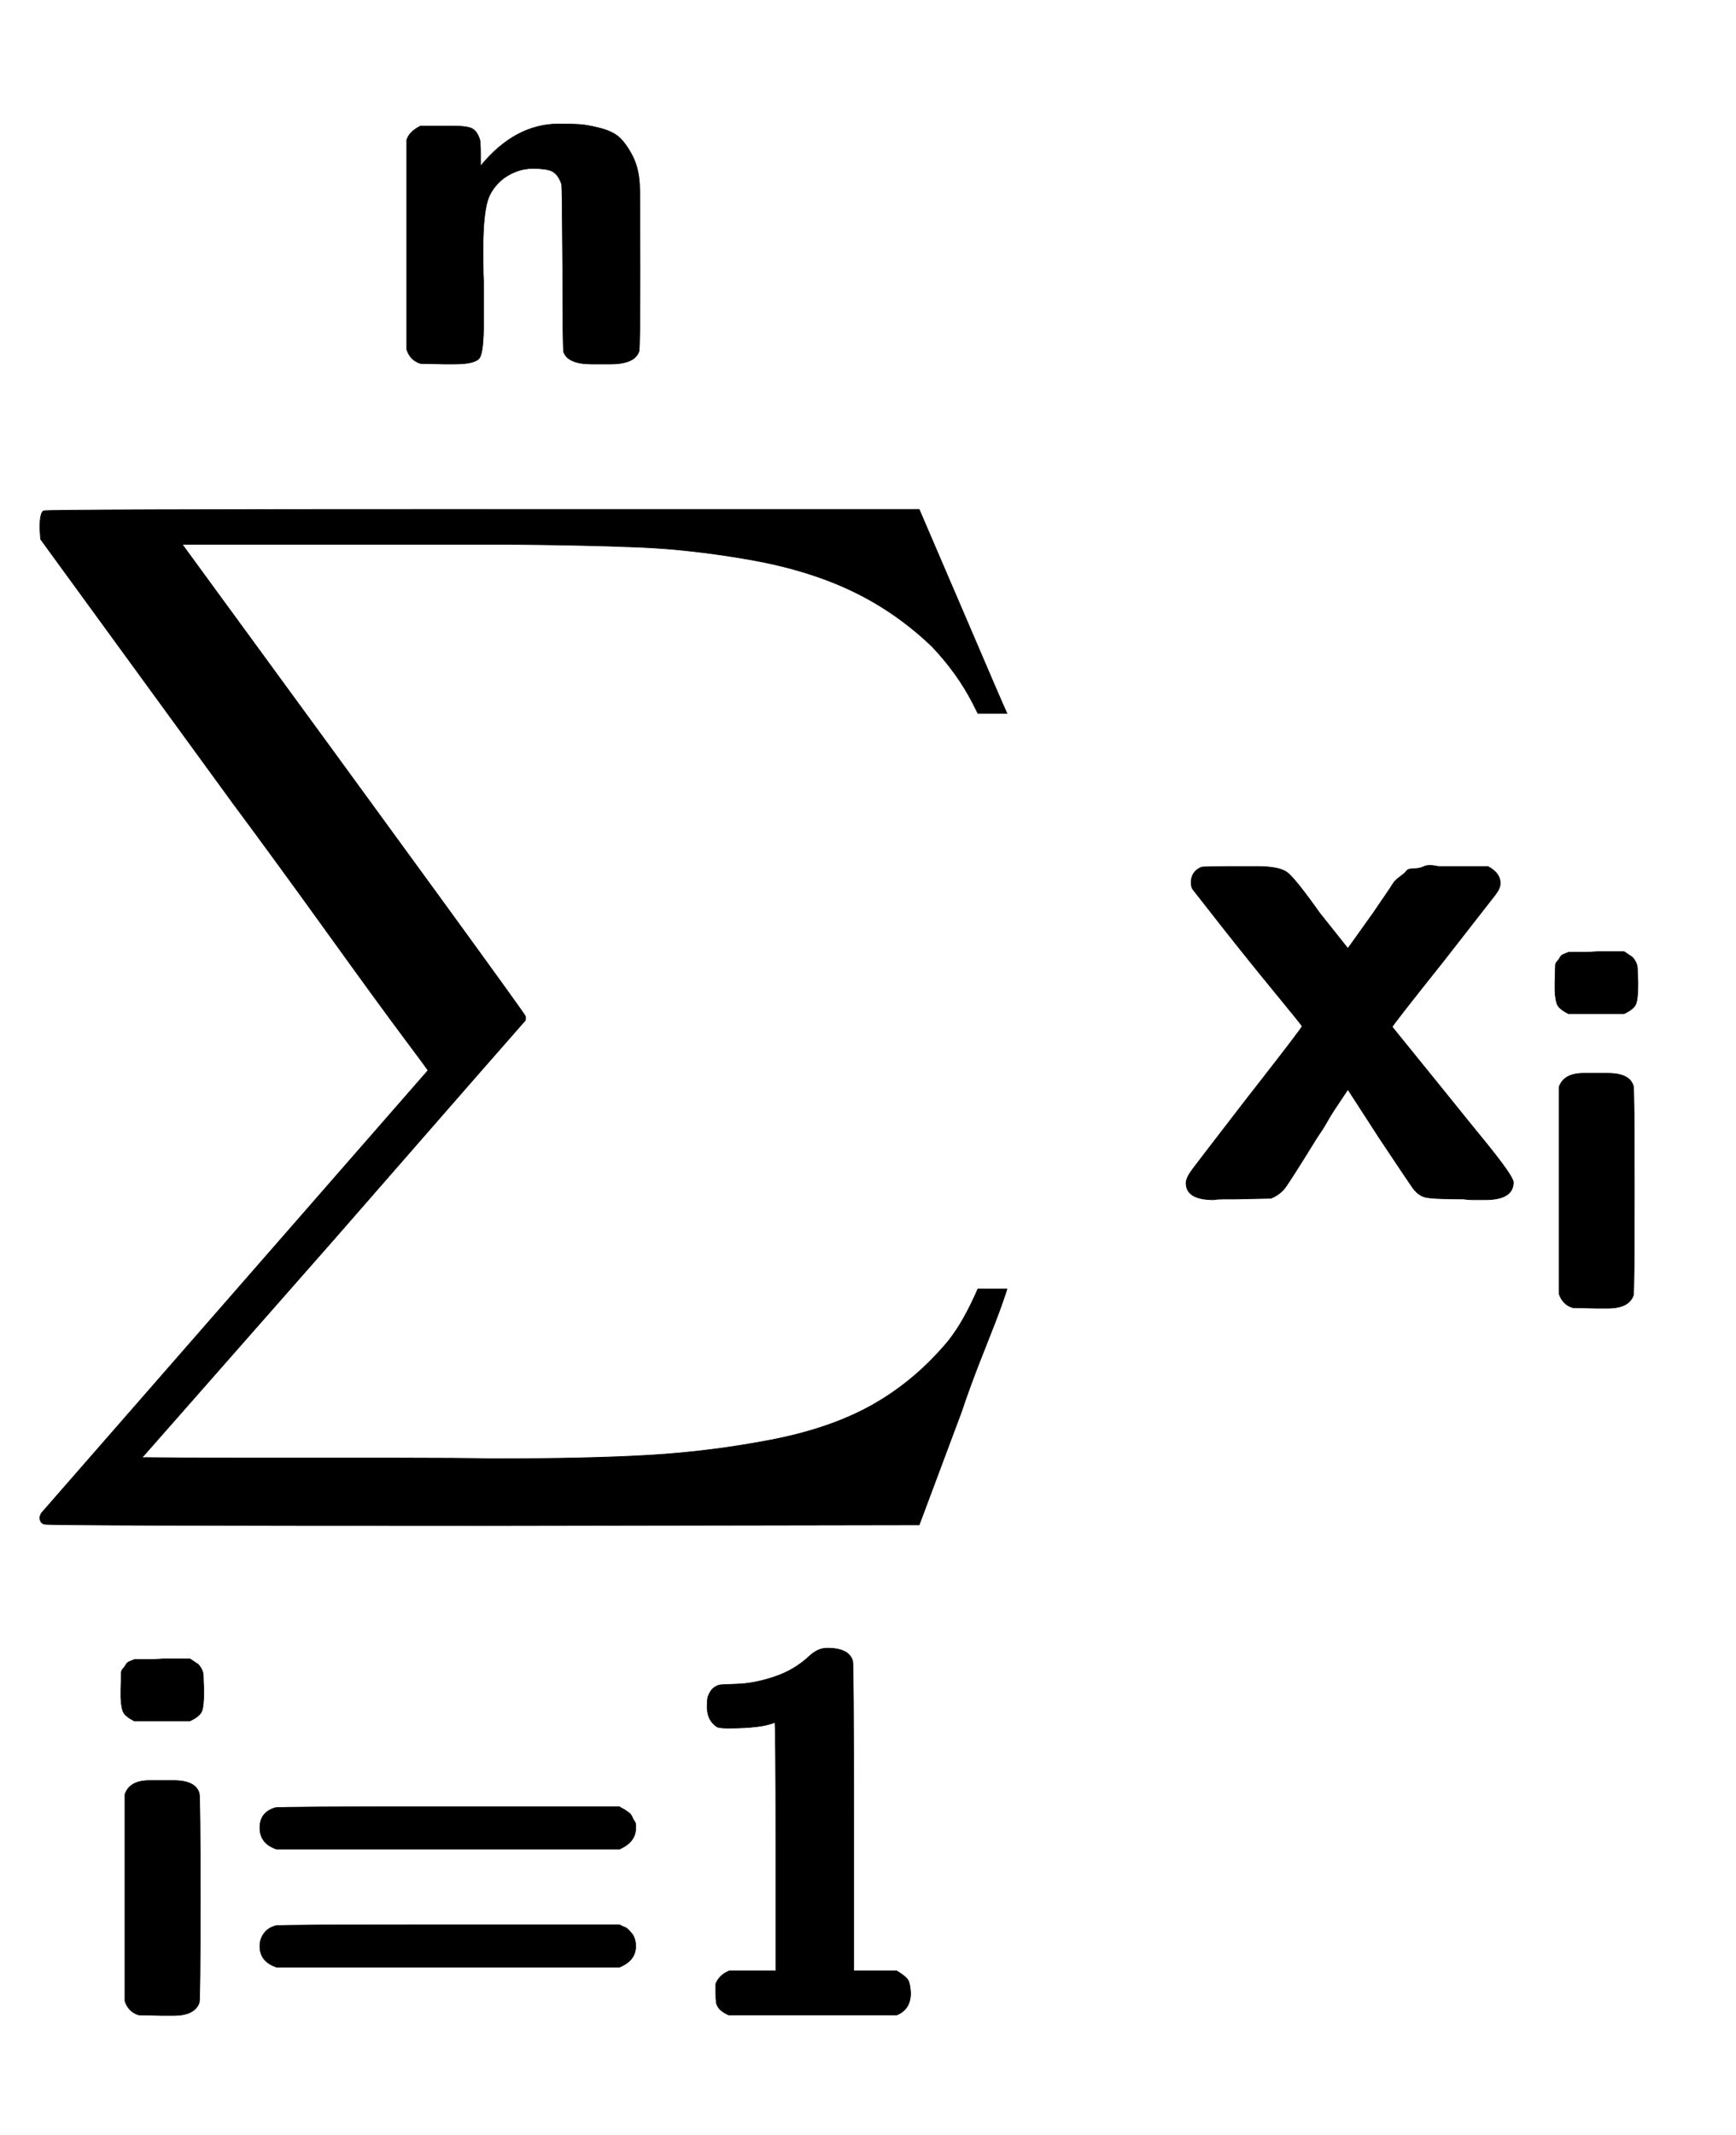 <svg xmlns="http://www.w3.org/2000/svg" role="img" aria-hidden="true" style="vertical-align: -2.99ex;font-size: 10pt;font-family: 'Microsoft Sans Serif';color: Black;" viewBox="0 -1651.8 2393 2941.4" focusable="false" width="5.558ex" height="6.832ex" xmlns:xlink="http://www.w3.org/1999/xlink"><defs id="MathJax_SVG_glyphs"><path id="MJSZ2-2211" stroke-width="1" d="M 60 948 Q 63 950 665 950 H 1267 L 1325 815 Q 1384 677 1388 669 H 1348 L 1341 683 Q 1320 724 1285 761 Q 1235 809 1174 838 T 1033 881 T 882 898 T 699 902 H 574 H 543 H 251 L 259 891 Q 722 258 724 252 Q 725 250 724 246 Q 721 243 460 -56 L 196 -356 Q 196 -357 407 -357 Q 459 -357 548 -357 T 676 -358 Q 812 -358 896 -353 T 1063 -332 T 1204 -283 T 1307 -196 Q 1328 -170 1348 -124 H 1388 Q 1388 -125 1381 -145 T 1356 -210 T 1325 -294 L 1267 -449 L 666 -450 Q 64 -450 61 -448 Q 55 -446 55 -439 Q 55 -437 57 -433 L 590 177 Q 590 178 557 222 T 452 366 T 322 544 L 56 909 L 55 924 Q 55 945 60 948 Z" /><path id="MJSSB-69" stroke-width="1" d="M 72 574 Q 55 583 51 591 T 46 619 V 636 L 47 670 L 48 673 Q 50 676 52 678 T 56 684 T 63 690 T 73 694 H 81 Q 89 694 102 694 T 129 695 H 181 Q 193 687 196 685 T 203 676 T 207 661 T 208 634 Q 208 603 204 593 T 181 574 H 72 Z M 54 431 Q 63 458 102 458 H 127 H 149 Q 192 458 199 433 Q 201 427 201 229 T 199 25 Q 190 0 149 0 H 125 L 81 1 Q 61 7 54 28 V 431 Z" /><path id="MJSSB-3D" stroke-width="1" d="M 94 324 Q 61 335 61 366 Q 61 396 91 405 Q 96 407 429 407 H 762 Q 763 406 767 404 T 774 400 T 781 395 T 787 387 T 792 378 T 794 365 Q 794 338 762 324 H 94 Z M 94 94 Q 61 105 61 135 Q 61 149 69 160 T 92 175 Q 97 177 430 177 H 762 L 766 175 Q 770 173 773 172 T 780 167 T 787 159 T 792 149 T 794 135 Q 794 107 762 94 H 94 Z" /><path id="MJSSB-31" stroke-width="1" d="M 118 560 H 116 Q 107 560 100 561 T 85 572 T 76 600 Q 76 612 77 618 T 83 632 T 99 644 Q 102 645 135 646 T 207 660 T 275 700 Q 292 716 310 716 Q 353 716 360 691 Q 362 685 362 386 V 87 H 446 Q 464 76 468 69 T 473 44 Q 473 12 446 1 H 118 Q 105 7 100 13 T 94 25 T 93 44 V 62 Q 100 79 119 87 H 210 V 329 Q 210 571 208 571 Q 182 560 118 560 Z" /><path id="MJSSB-6E" stroke-width="1" d="M 197 386 Q 264 468 350 468 Q 375 468 390 467 T 429 460 T 466 443 T 492 408 T 507 351 Q 508 342 508 185 Q 508 31 506 25 Q 498 0 450 0 H 432 H 413 Q 368 0 359 23 Q 357 31 357 186 Q 356 345 355 350 Q 349 369 336 376 Q 324 381 301 381 H 298 Q 269 381 242 362 Q 217 342 210 316 T 202 239 Q 202 229 202 202 T 203 157 V 82 Q 203 24 195 12 T 146 0 H 125 L 80 1 Q 60 7 53 28 V 437 Q 58 453 80 464 H 122 H 142 Q 167 464 178 460 T 195 439 Q 197 434 197 409 V 386 Z" /><path id="MJSSB-78" stroke-width="1" d="M 92 0 Q 87 0 77 0 T 62 -1 Q 24 -1 24 22 Q 24 29 33 41 T 106 136 Q 185 237 184 238 Q 184 239 147 284 T 73 376 T 33 427 Q 31 430 31 436 Q 31 451 45 457 Q 48 458 96 458 H 122 Q 152 458 163 450 T 208 394 L 247 345 L 282 394 Q 288 403 297 416 T 309 434 T 319 444 T 328 452 T 338 455 T 352 458 T 372 458 H 393 H 440 Q 457 449 457 435 Q 457 428 450 419 T 379 328 Q 308 239 308 237 L 389 137 Q 409 112 436 79 Q 475 31 475 23 Q 475 -1 436 -1 Q 432 -1 422 -1 T 407 0 Q 360 0 352 3 Q 343 6 336 16 T 291 83 L 247 151 L 245 148 Q 243 145 239 139 T 229 124 T 218 106 T 204 84 Q 167 24 160 15 T 141 1 L 92 0 Z" /></defs><g fill="currentColor" stroke="currentColor" stroke-width="0" transform="matrix(1 0 0 -1 0 0)"><use x="0" y="0" xmlns:NS2="http://www.w3.org/1999/xlink" NS2:href="#MJSZ2-2211" /><g transform="translate(134 -1125)"><use transform="scale(0.707)" x="0" y="0" xmlns:NS3="http://www.w3.org/1999/xlink" NS3:href="#MJSSB-69" /><use transform="scale(0.707)" x="256" y="0" xmlns:NS4="http://www.w3.org/1999/xlink" NS4:href="#MJSSB-3D" /><use transform="scale(0.707)" x="1113" y="0" xmlns:NS5="http://www.w3.org/1999/xlink" NS5:href="#MJSSB-31" /></g><use transform="scale(0.707)" x="740" y="1627" xmlns:NS6="http://www.w3.org/1999/xlink" NS6:href="#MJSSB-6E" /><g transform="translate(1611)"><use x="0" y="0" xmlns:NS7="http://www.w3.org/1999/xlink" NS7:href="#MJSSB-78" /><use transform="scale(0.707)" x="707" y="-213" xmlns:NS8="http://www.w3.org/1999/xlink" NS8:href="#MJSSB-69" /></g></g></svg>